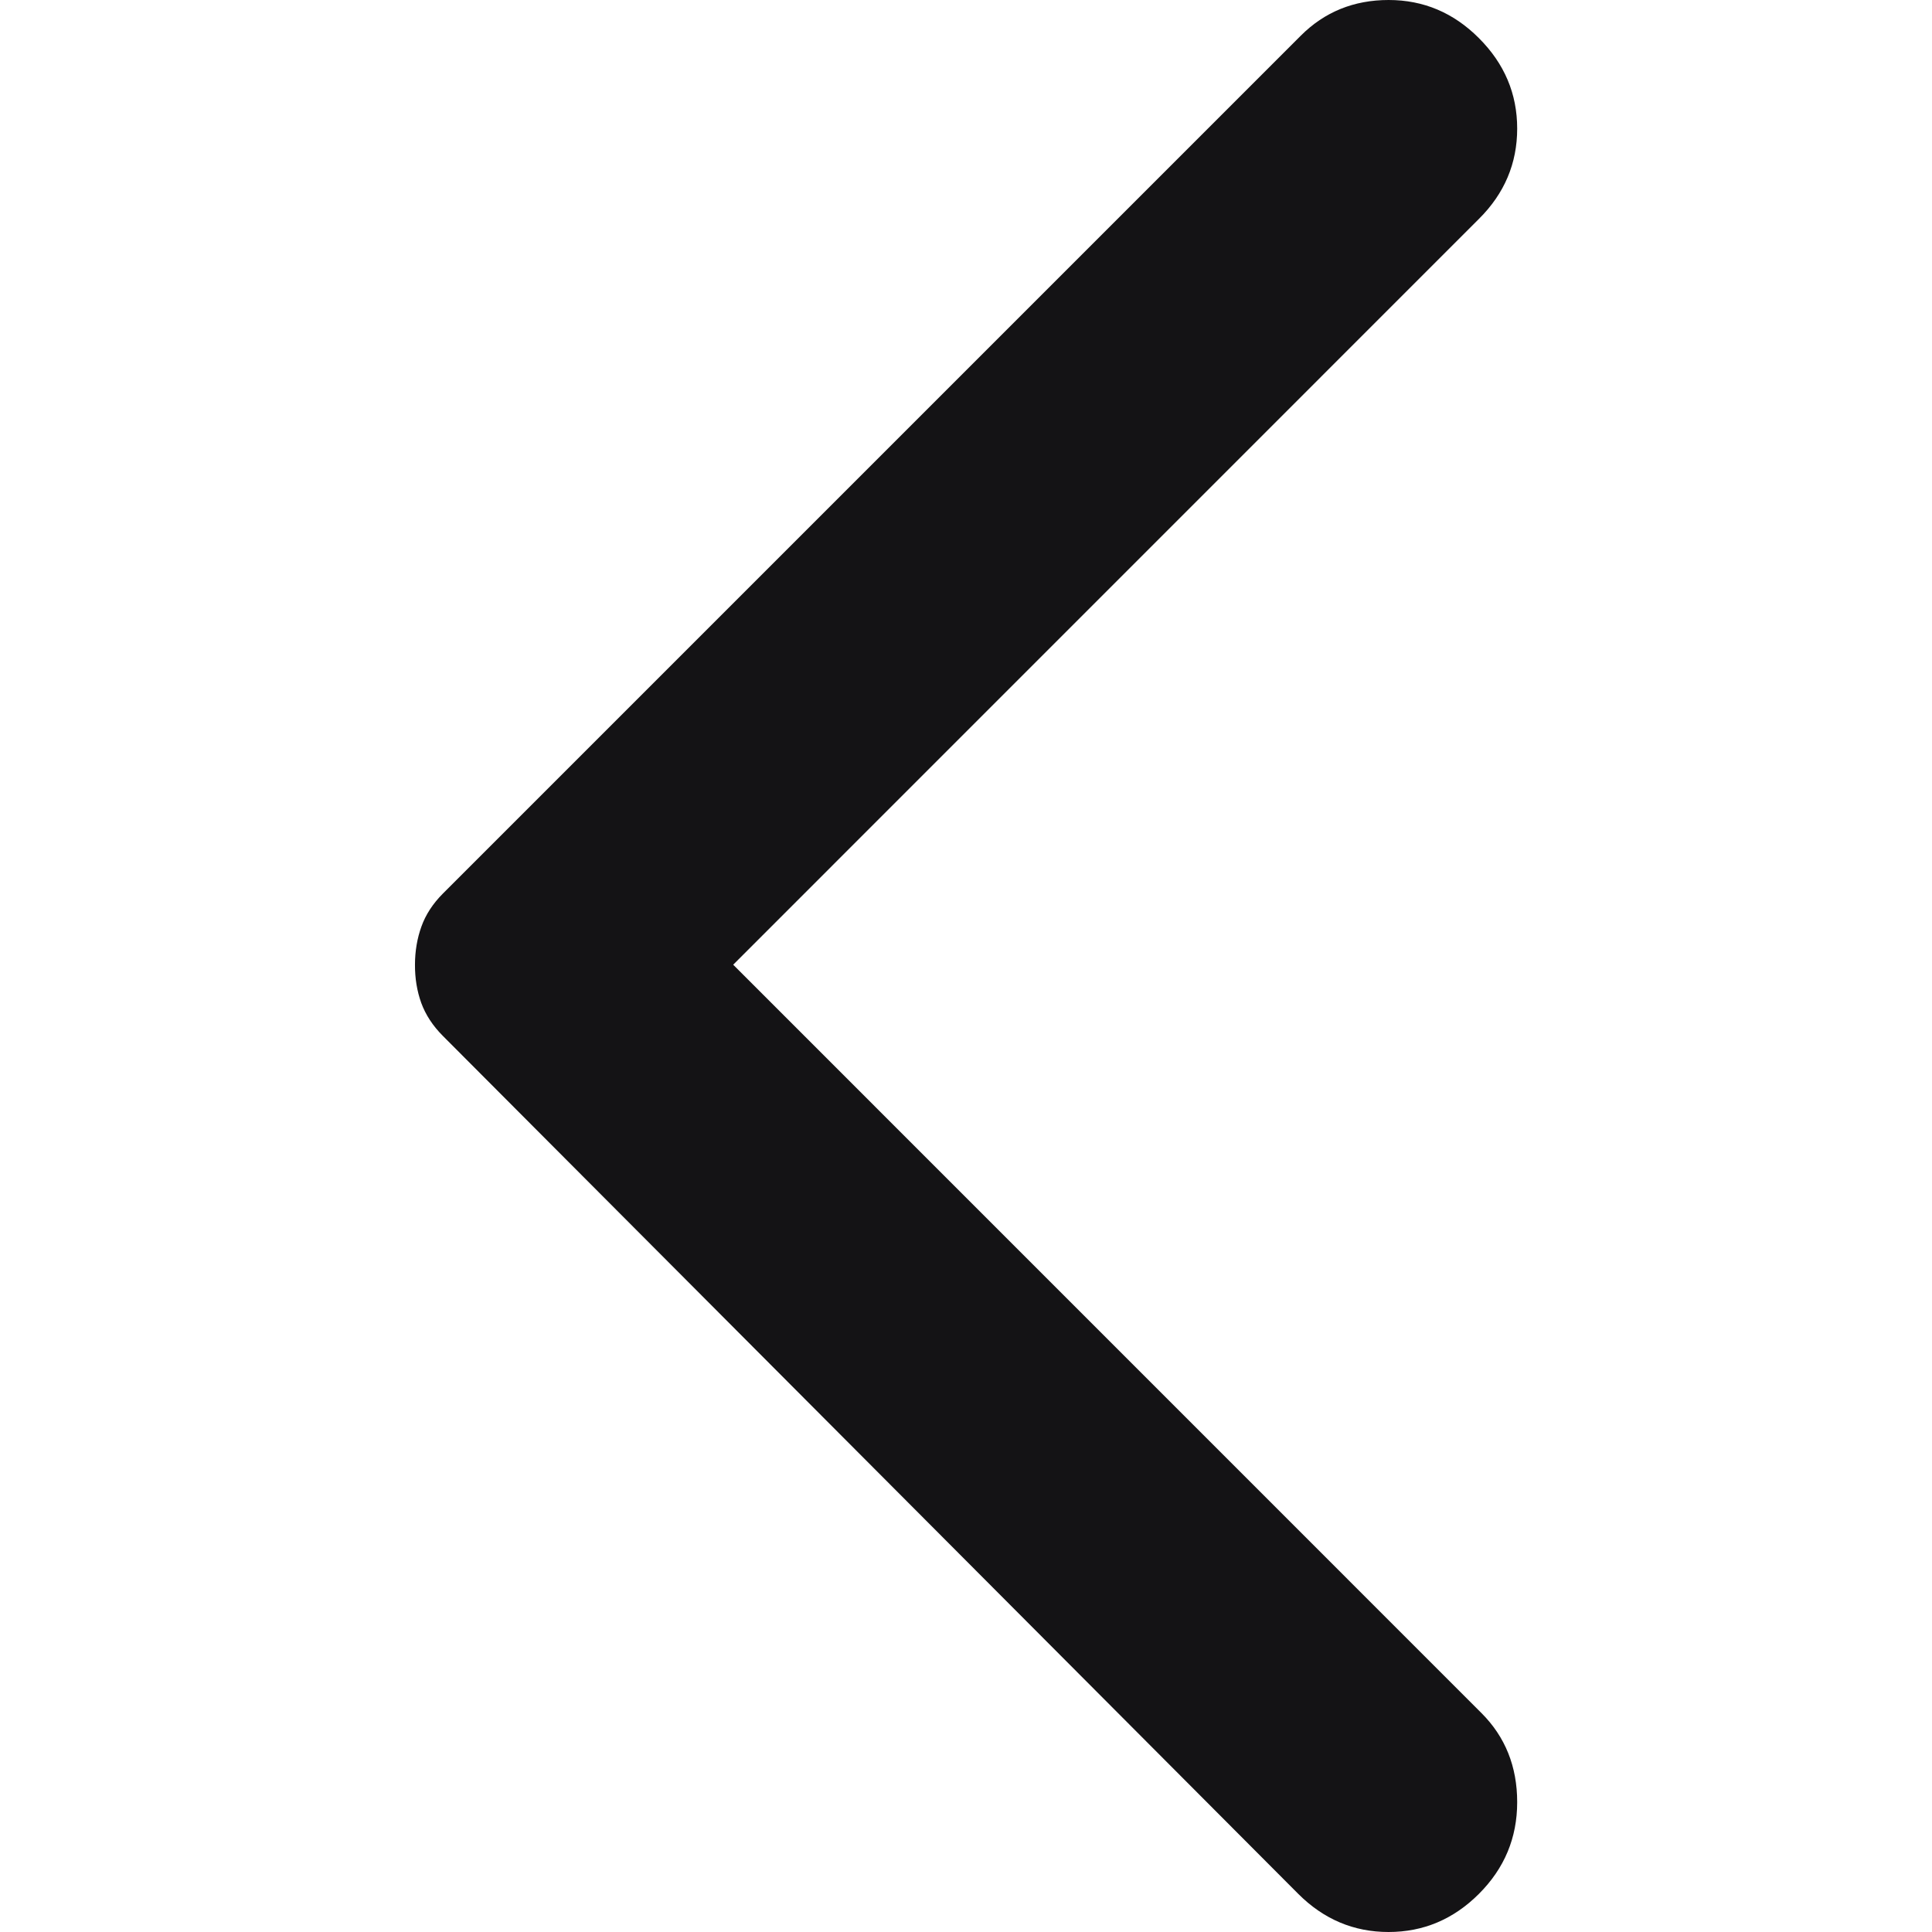 <svg width="24" height="24" viewBox="0 0 24 24" fill="none" xmlns="http://www.w3.org/2000/svg">
<path d="M18.372 0.474C18.689 0.791 18.847 1.165 18.847 1.597C18.847 2.03 18.689 2.404 18.372 2.719L9.108 11.984L18.404 21.281C18.699 21.576 18.847 21.945 18.847 22.387C18.847 22.83 18.689 23.209 18.372 23.526C18.056 23.842 17.682 24 17.249 24C16.817 24 16.443 23.842 16.127 23.526L5.503 12.87C5.376 12.743 5.287 12.606 5.233 12.459C5.18 12.311 5.154 12.153 5.155 11.984C5.155 11.816 5.182 11.657 5.235 11.51C5.288 11.362 5.377 11.225 5.503 11.099L16.159 0.443C16.454 0.148 16.818 -6.44876e-08 17.25 -5.07378e-08C17.683 -3.69879e-08 18.057 0.158 18.372 0.474Z" fill="#141315"/>
</svg>
